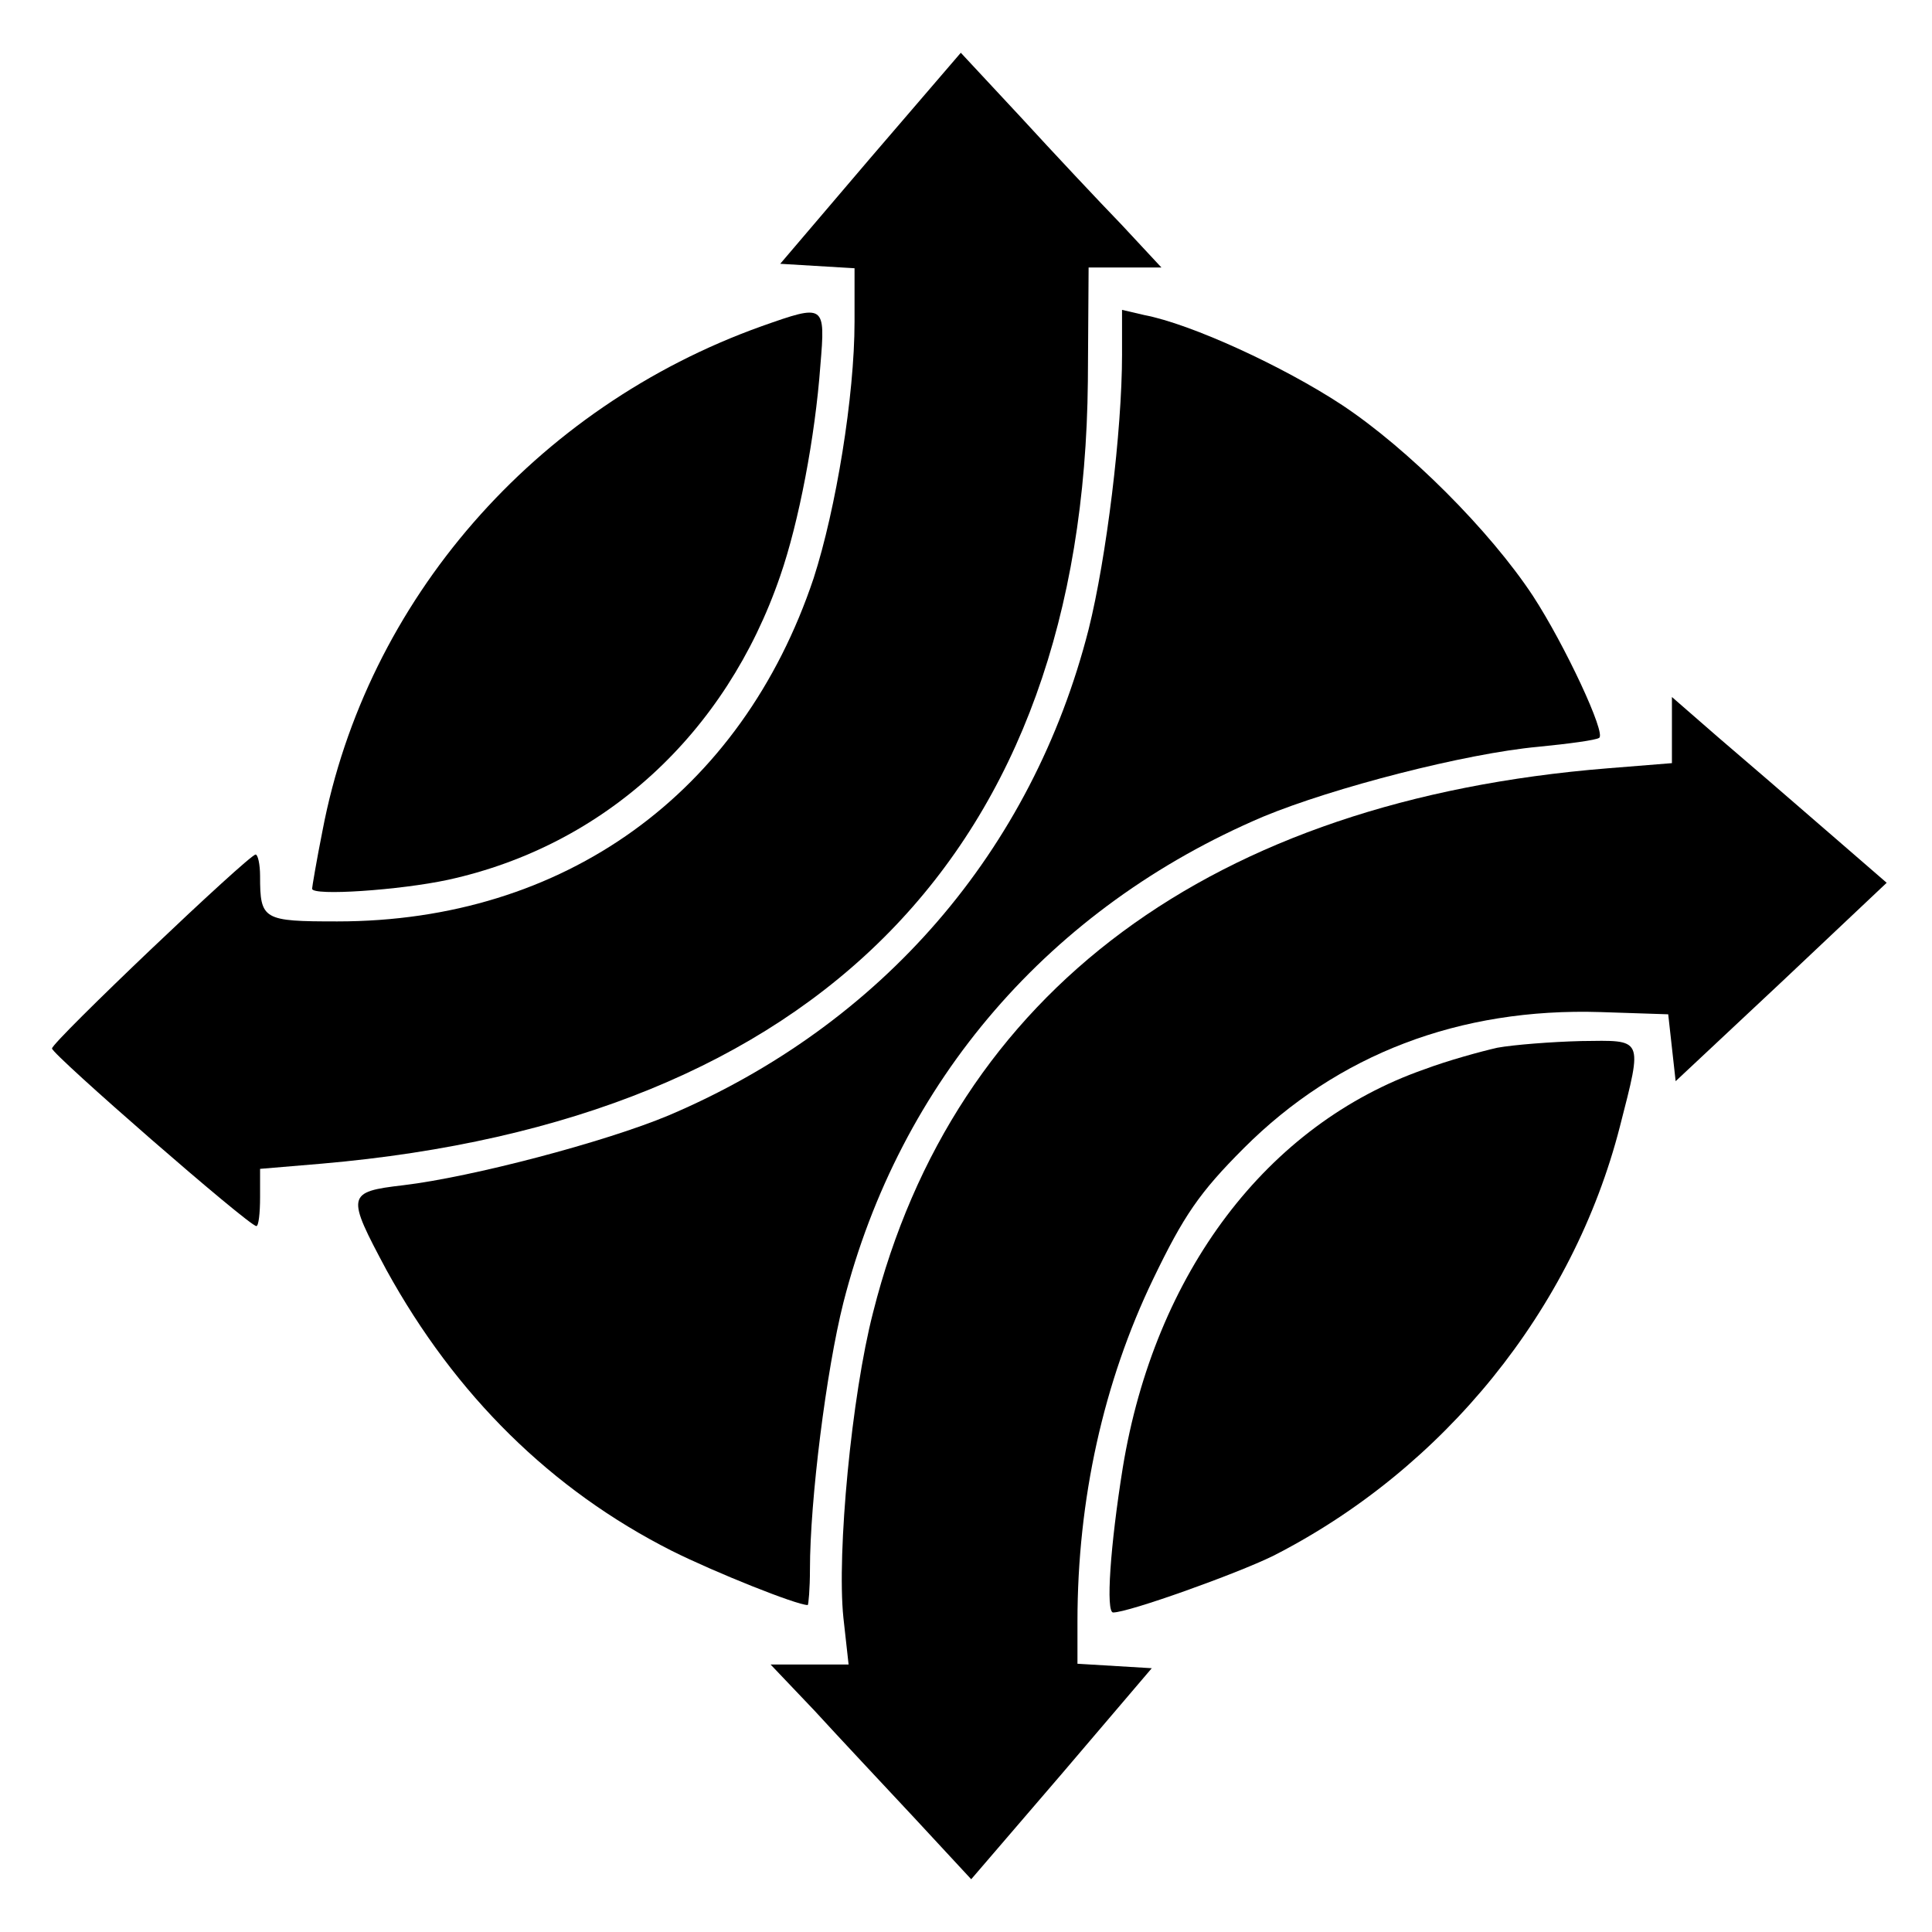 <?xml version="1.0" standalone="no"?>
<!DOCTYPE svg PUBLIC "-//W3C//DTD SVG 20010904//EN"
 "http://www.w3.org/TR/2001/REC-SVG-20010904/DTD/svg10.dtd">
<svg version="1.0" xmlns="http://www.w3.org/2000/svg"
 width="260pt" height="260pt" viewBox="0 0 260 260"
 preserveAspectRatio="xMidYMid meet">
<g transform="translate(0,260) scale(0.1,-0.1)"
fill="#000000" stroke="none">
<path d="M1171 2387 l-121 -142 50 -3 50 -3 0 -72 c0 -100 -25 -252 -55 -345
-97 -290 -336 -462 -641 -462 -100 0 -104 2 -104 61 0 16 -3 29 -6 29 -9 0
-274 -252 -274 -261 0 -8 265 -239 275 -239 3 0 5 17 5 39 l0 38 83 7 c668 58
1025 422 1031 1053 l1 153 49 0 49 0 -54 58 c-30 31 -91 96 -135 144 l-81 87
-122 -142z"/>
<path d="M1025 2161 c-305 -109 -532 -369 -591 -679 -8 -40 -14 -76 -14 -78 0
-10 118 -2 183 12 210 46 374 196 447 409 25 72 47 187 54 283 7 83 6 83 -79
53z"/>
<path d="M1510 2123 c0 -103 -21 -274 -45 -370 -76 -298 -278 -532 -565 -654
-86 -36 -265 -83 -357 -94 -77 -9 -77 -13 -23 -114 93 -169 222 -296 384 -378
58 -29 168 -73 183 -73 1 0 3 22 3 48 0 93 22 268 45 359 76 298 278 532 565
654 94 39 272 85 370 94 41 4 78 9 82 12 10 5 -46 125 -89 191 -58 88 -168
198 -257 257 -79 52 -203 109 -266 121 l-30 7 0 -60z"/>
<path d="M2250 1617 l0 -44 -87 -7 c-532 -43 -879 -300 -988 -732 -29 -112
-49 -324 -40 -411 l7 -63 -53 0 -52 0 59 -62 c32 -35 93 -100 135 -145 l76
-82 122 142 121 142 -50 3 -50 3 0 57 c0 164 35 322 102 461 41 85 62 116 122
176 126 126 290 189 480 183 l91 -3 5 -45 5 -45 142 133 142 134 -82 71 c-46
40 -111 96 -145 125 l-62 54 0 -45z"/>
<path d="M2015 1190 c-22 -5 -66 -17 -98 -29 -212 -74 -363 -274 -406 -536
-17 -106 -23 -195 -13 -195 21 0 166 52 215 76 230 117 404 332 467 578 31
121 32 116 -52 115 -40 -1 -91 -5 -113 -9z"/>
</g>
</svg>
